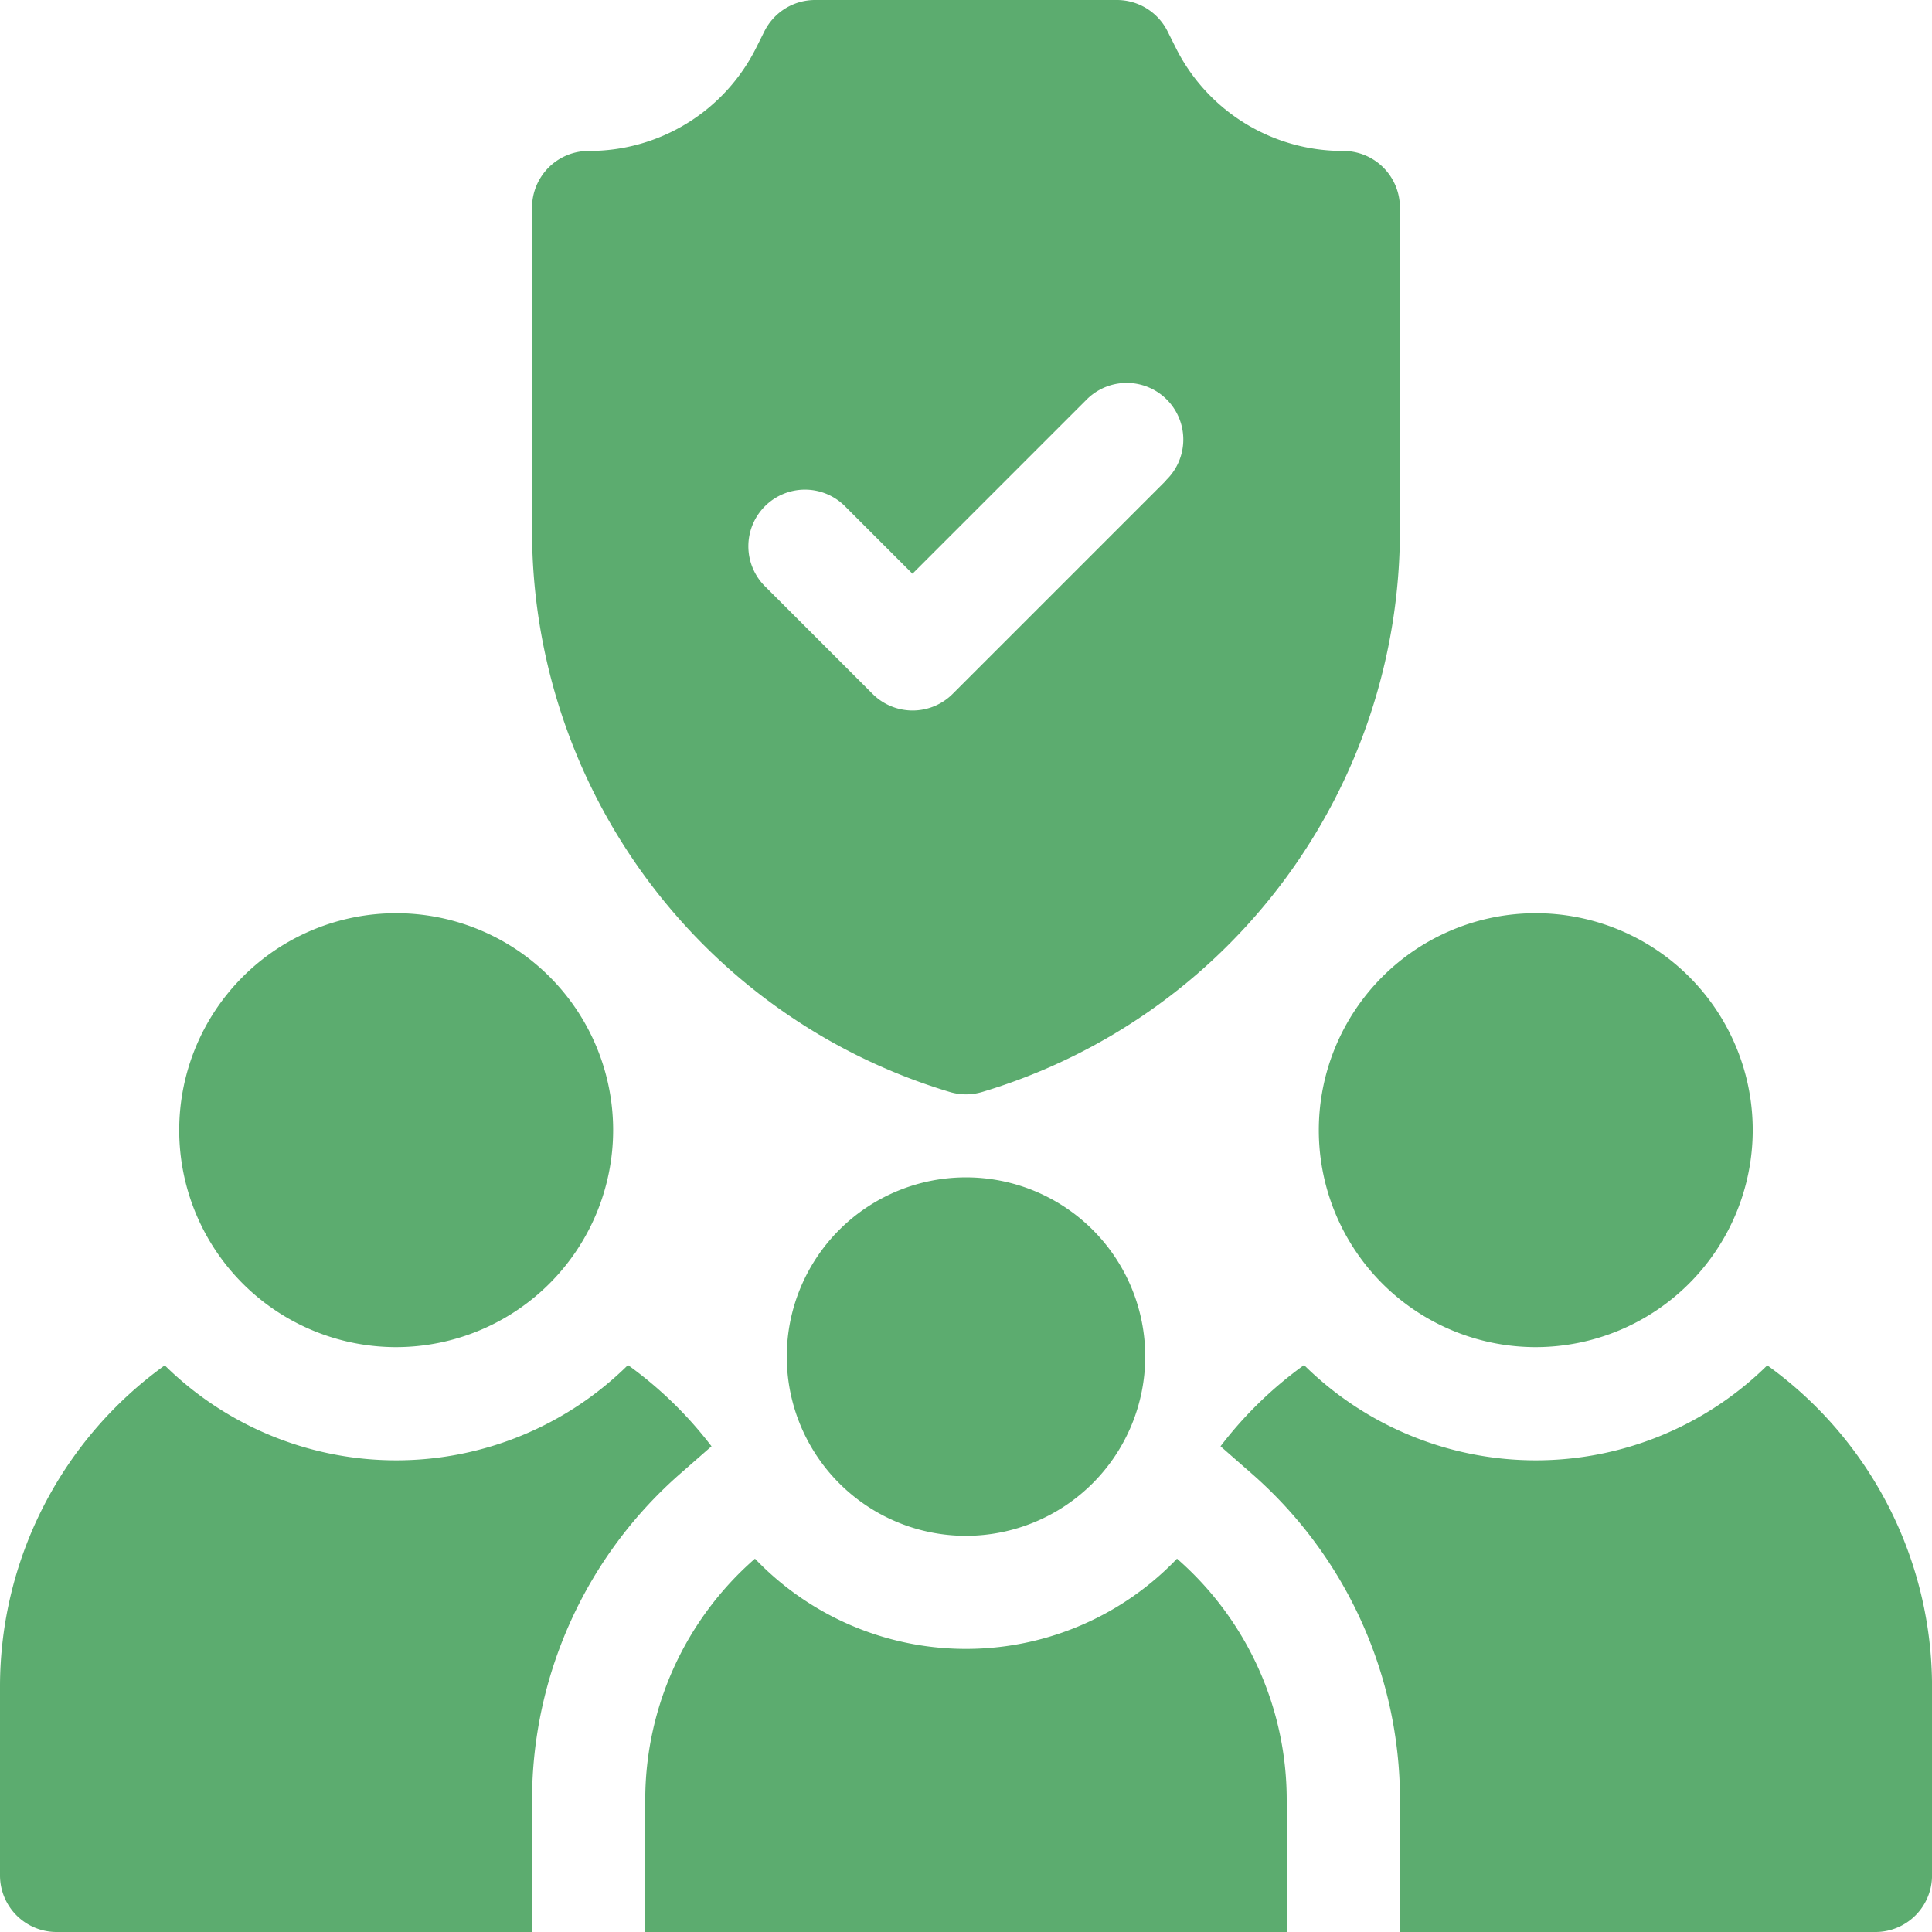 <svg id="family" xmlns="http://www.w3.org/2000/svg" width="47" height="47" viewBox="0 0 47 47">
  <path id="Path_45201" data-name="Path 45201" d="M354.778,252.557a5.278,5.278,0,1,1,5.278-5.278A5.284,5.284,0,0,1,354.778,252.557Z" transform="translate(-317.417 -219.785)" fill="#5cac6f"/>
  <path id="Path_45202" data-name="Path 45202" d="M52.778,252.557a5.278,5.278,0,1,1,5.278-5.278A5.284,5.284,0,0,1,52.778,252.557Z" transform="translate(-43.14 -219.785)" fill="#5cac6f"/>
  <path id="Path_45203" data-name="Path 45203" d="M160.736,3.672a4.539,4.539,0,0,1-4.082-2.523L156.46.761A1.377,1.377,0,0,0,155.229,0h-7.344a1.377,1.377,0,0,0-1.232.761l-.194.388a4.539,4.539,0,0,1-4.082,2.523A1.377,1.377,0,0,0,141,5.049v7.858a14.258,14.258,0,0,0,10.161,13.657,1.376,1.376,0,0,0,.791,0,14.258,14.258,0,0,0,10.161-13.657V5.049a1.377,1.377,0,0,0-1.377-1.377Zm-4.311,8.016-5.193,5.193a1.377,1.377,0,0,1-1.947,0l-2.6-2.6a1.377,1.377,0,1,1,1.947-1.947l1.623,1.623,4.219-4.219a1.377,1.377,0,1,1,1.947,1.947Z" transform="translate(-128.057)" fill="#5cac6f"/>
  <g id="Group_23869" data-name="Group 23869" transform="translate(0 33.208)">
    <g id="Group_23868" data-name="Group 23868">
      <path id="Path_45204" data-name="Path 45204" d="M336.749,361.766a8.017,8.017,0,0,1-11.269-.007,9.65,9.65,0,0,0-2.032,1.976l.757.663a10.559,10.559,0,0,1,3.609,7.94v3.213H339.38a1.377,1.377,0,0,0,1.377-1.377v-4.59A9.632,9.632,0,0,0,336.749,361.766Z" transform="translate(-293.756 -361.759)" fill="#5cac6f"/>
      <path id="Path_45205" data-name="Path 45205" d="M4.008,361.766A9.632,9.632,0,0,0,0,369.584v4.59a1.377,1.377,0,0,0,1.377,1.377H12.943v-3.213a10.559,10.559,0,0,1,3.609-7.94l.757-.663a9.648,9.648,0,0,0-2.032-1.976,8.017,8.017,0,0,1-11.269.007Z" transform="translate(0 -361.759)" fill="#5cac6f"/>
    </g>
    <path id="Path_45206" data-name="Path 45206" d="M183.936,413.07a7.1,7.1,0,0,1-10.267,0A7.785,7.785,0,0,0,171,418.939v3.213h15.605v-3.213A7.785,7.785,0,0,0,183.936,413.07Z" transform="translate(-155.303 -408.36)" fill="#5cac6f"/>
  </g>
  <path id="Path_45207" data-name="Path 45207" d="M212.86,320.721a4.36,4.36,0,1,1,4.36-4.36A4.365,4.365,0,0,1,212.86,320.721Z" transform="translate(-189.36 -283.359)" fill="#5cac6f"/>
</svg>
